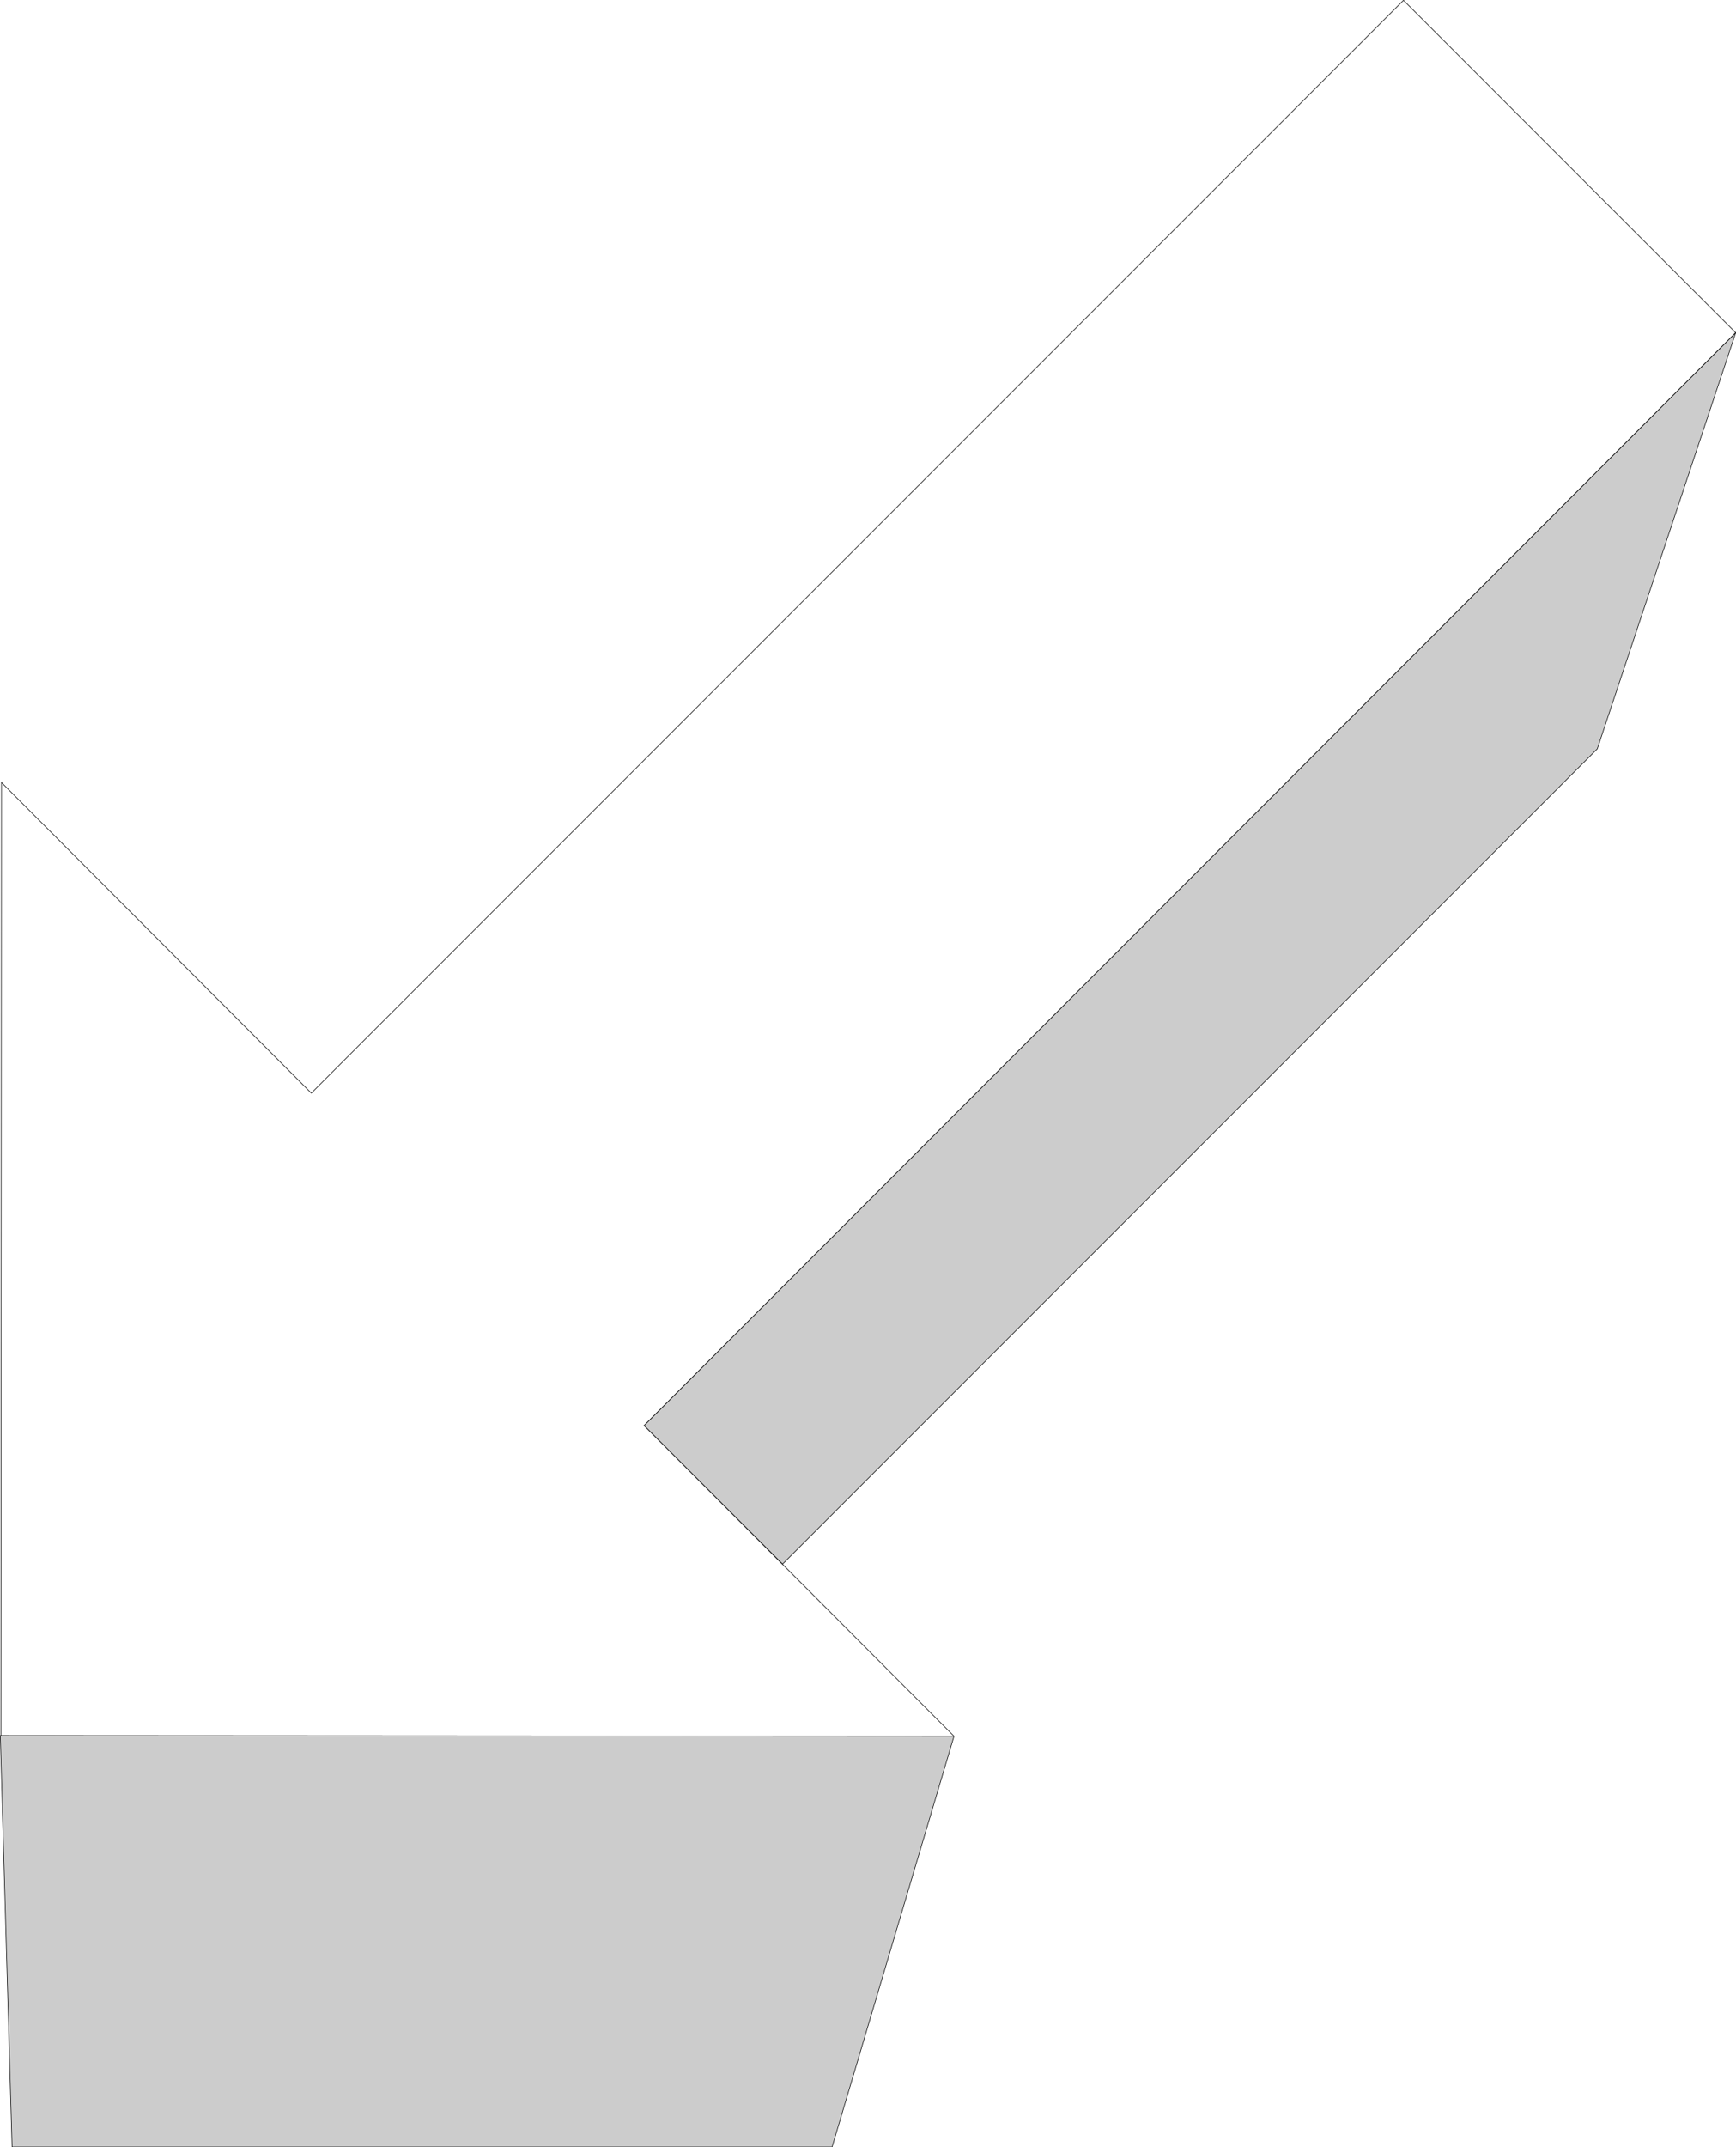 <?xml version="1.0" encoding="UTF-8" standalone="no"?>
<svg
   version="1.0"
   width="125.995mm"
   height="155.754mm"
   id="svg5"
   sodipodi:docname="Arrow 0576.wmf"
   xmlns:inkscape="http://www.inkscape.org/namespaces/inkscape"
   xmlns:sodipodi="http://sodipodi.sourceforge.net/DTD/sodipodi-0.dtd"
   xmlns="http://www.w3.org/2000/svg"
   xmlns:svg="http://www.w3.org/2000/svg">
  <sodipodi:namedview
     id="namedview5"
     pagecolor="#ffffff"
     bordercolor="#000000"
     borderopacity="0.25"
     inkscape:showpageshadow="2"
     inkscape:pageopacity="0.0"
     inkscape:pagecheckerboard="0"
     inkscape:deskcolor="#d1d1d1"
     inkscape:document-units="mm" />
  <defs
     id="defs1">
    <pattern
       id="WMFhbasepattern"
       patternUnits="userSpaceOnUse"
       width="6"
       height="6"
       x="0"
       y="0" />
  </defs>
  <path
     style="fill:none;stroke:#000000;stroke-width:0.162px;stroke-linecap:round;stroke-linejoin:round;stroke-miterlimit:4;stroke-dasharray:none;stroke-opacity:1"
     d="M 0.242,475.967 0.404,214.512 85.4,299.671 384.985,0.081 476.12,91.218 176.697,390.808 261.693,475.967 H 0.242"
     id="path1" />
  <path
     style="fill:#cccccc;fill-opacity:1;fill-rule:evenodd;stroke:none"
     d="M 0.081,475.805 3.313,588.596 H 228.244 l 33.449,-112.629 z"
     id="path2" />
  <path
     style="fill:none;stroke:#000000;stroke-width:0.162px;stroke-linecap:round;stroke-linejoin:round;stroke-miterlimit:4;stroke-dasharray:none;stroke-opacity:1"
     d="M 0.081,475.805 3.313,588.596 H 228.244 L 261.693,475.967 0.081,475.805"
     id="path3" />
  <path
     style="fill:#cccccc;fill-opacity:1;fill-rule:evenodd;stroke:none"
     d="M 476.12,91.218 176.697,390.808 214.67,428.782 438.147,205.302 Z"
     id="path4" />
  <path
     style="fill:none;stroke:#000000;stroke-width:0.162px;stroke-linecap:round;stroke-linejoin:round;stroke-miterlimit:4;stroke-dasharray:none;stroke-opacity:1"
     d="M 476.12,91.218 176.697,390.808 214.67,428.782 438.147,205.302 476.12,91.218"
     id="path5" />
</svg>
